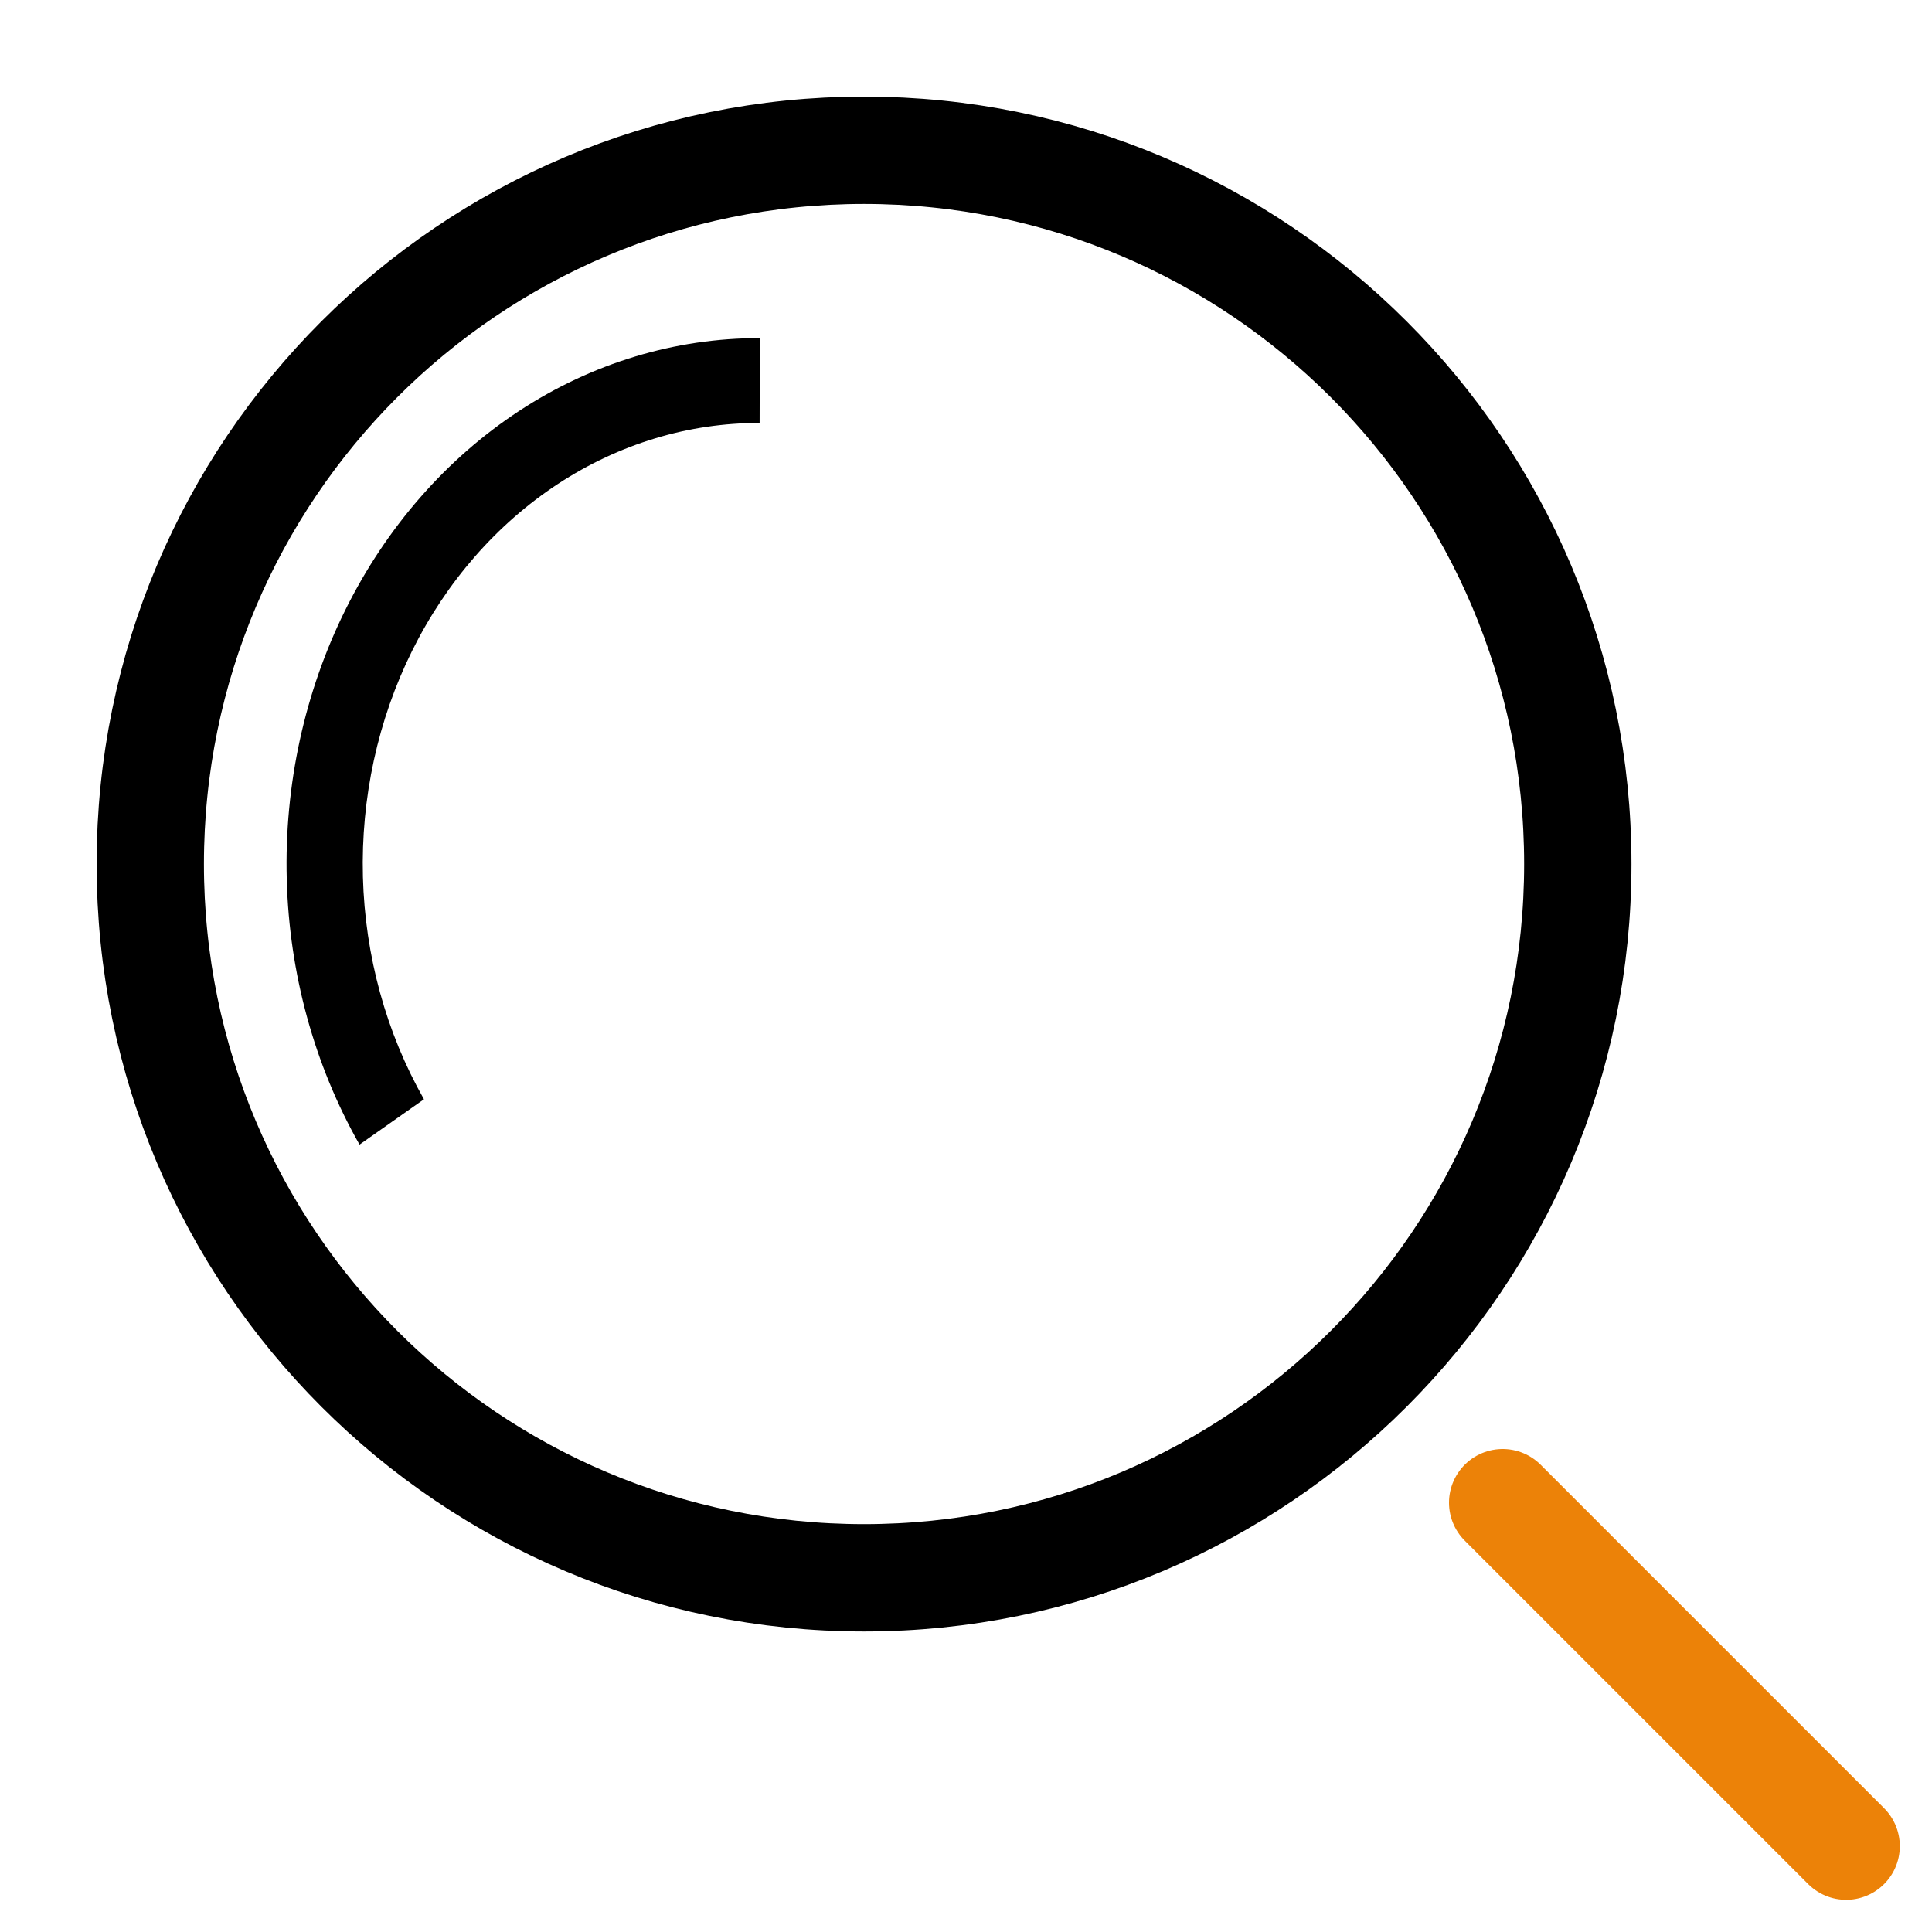 <svg width="45" height="45" viewBox="0 0 45 45" fill="none" xmlns="http://www.w3.org/2000/svg">
<path d="M20.125 36.75C29.307 36.75 36.75 29.307 36.75 20.125C36.75 10.943 29.307 3.5 20.125 3.5C10.943 3.5 3.5 10.943 3.5 20.125C3.5 29.307 10.943 36.75 20.125 36.75Z" stroke="black" stroke-width="2.5" stroke-linecap="round" stroke-linejoin="round"/>
<path d="M43 43L35 35" stroke="#EC8208" stroke-width="2.5" stroke-linecap="round" stroke-linejoin="round"/>
<path d="M17.697 7.876C15.727 7.872 13.792 8.457 12.094 9.57C10.397 10.683 8.998 12.283 8.046 14.202C7.093 16.121 6.621 18.29 6.679 20.482C6.736 22.673 7.322 24.807 8.374 26.66L9.875 25.604C8.993 24.05 8.502 22.261 8.453 20.423C8.405 18.585 8.801 16.766 9.6 15.157C10.399 13.547 11.571 12.206 12.995 11.272C14.419 10.339 16.041 9.848 17.693 9.852L17.697 7.876Z" fill="black"/>
</svg>
